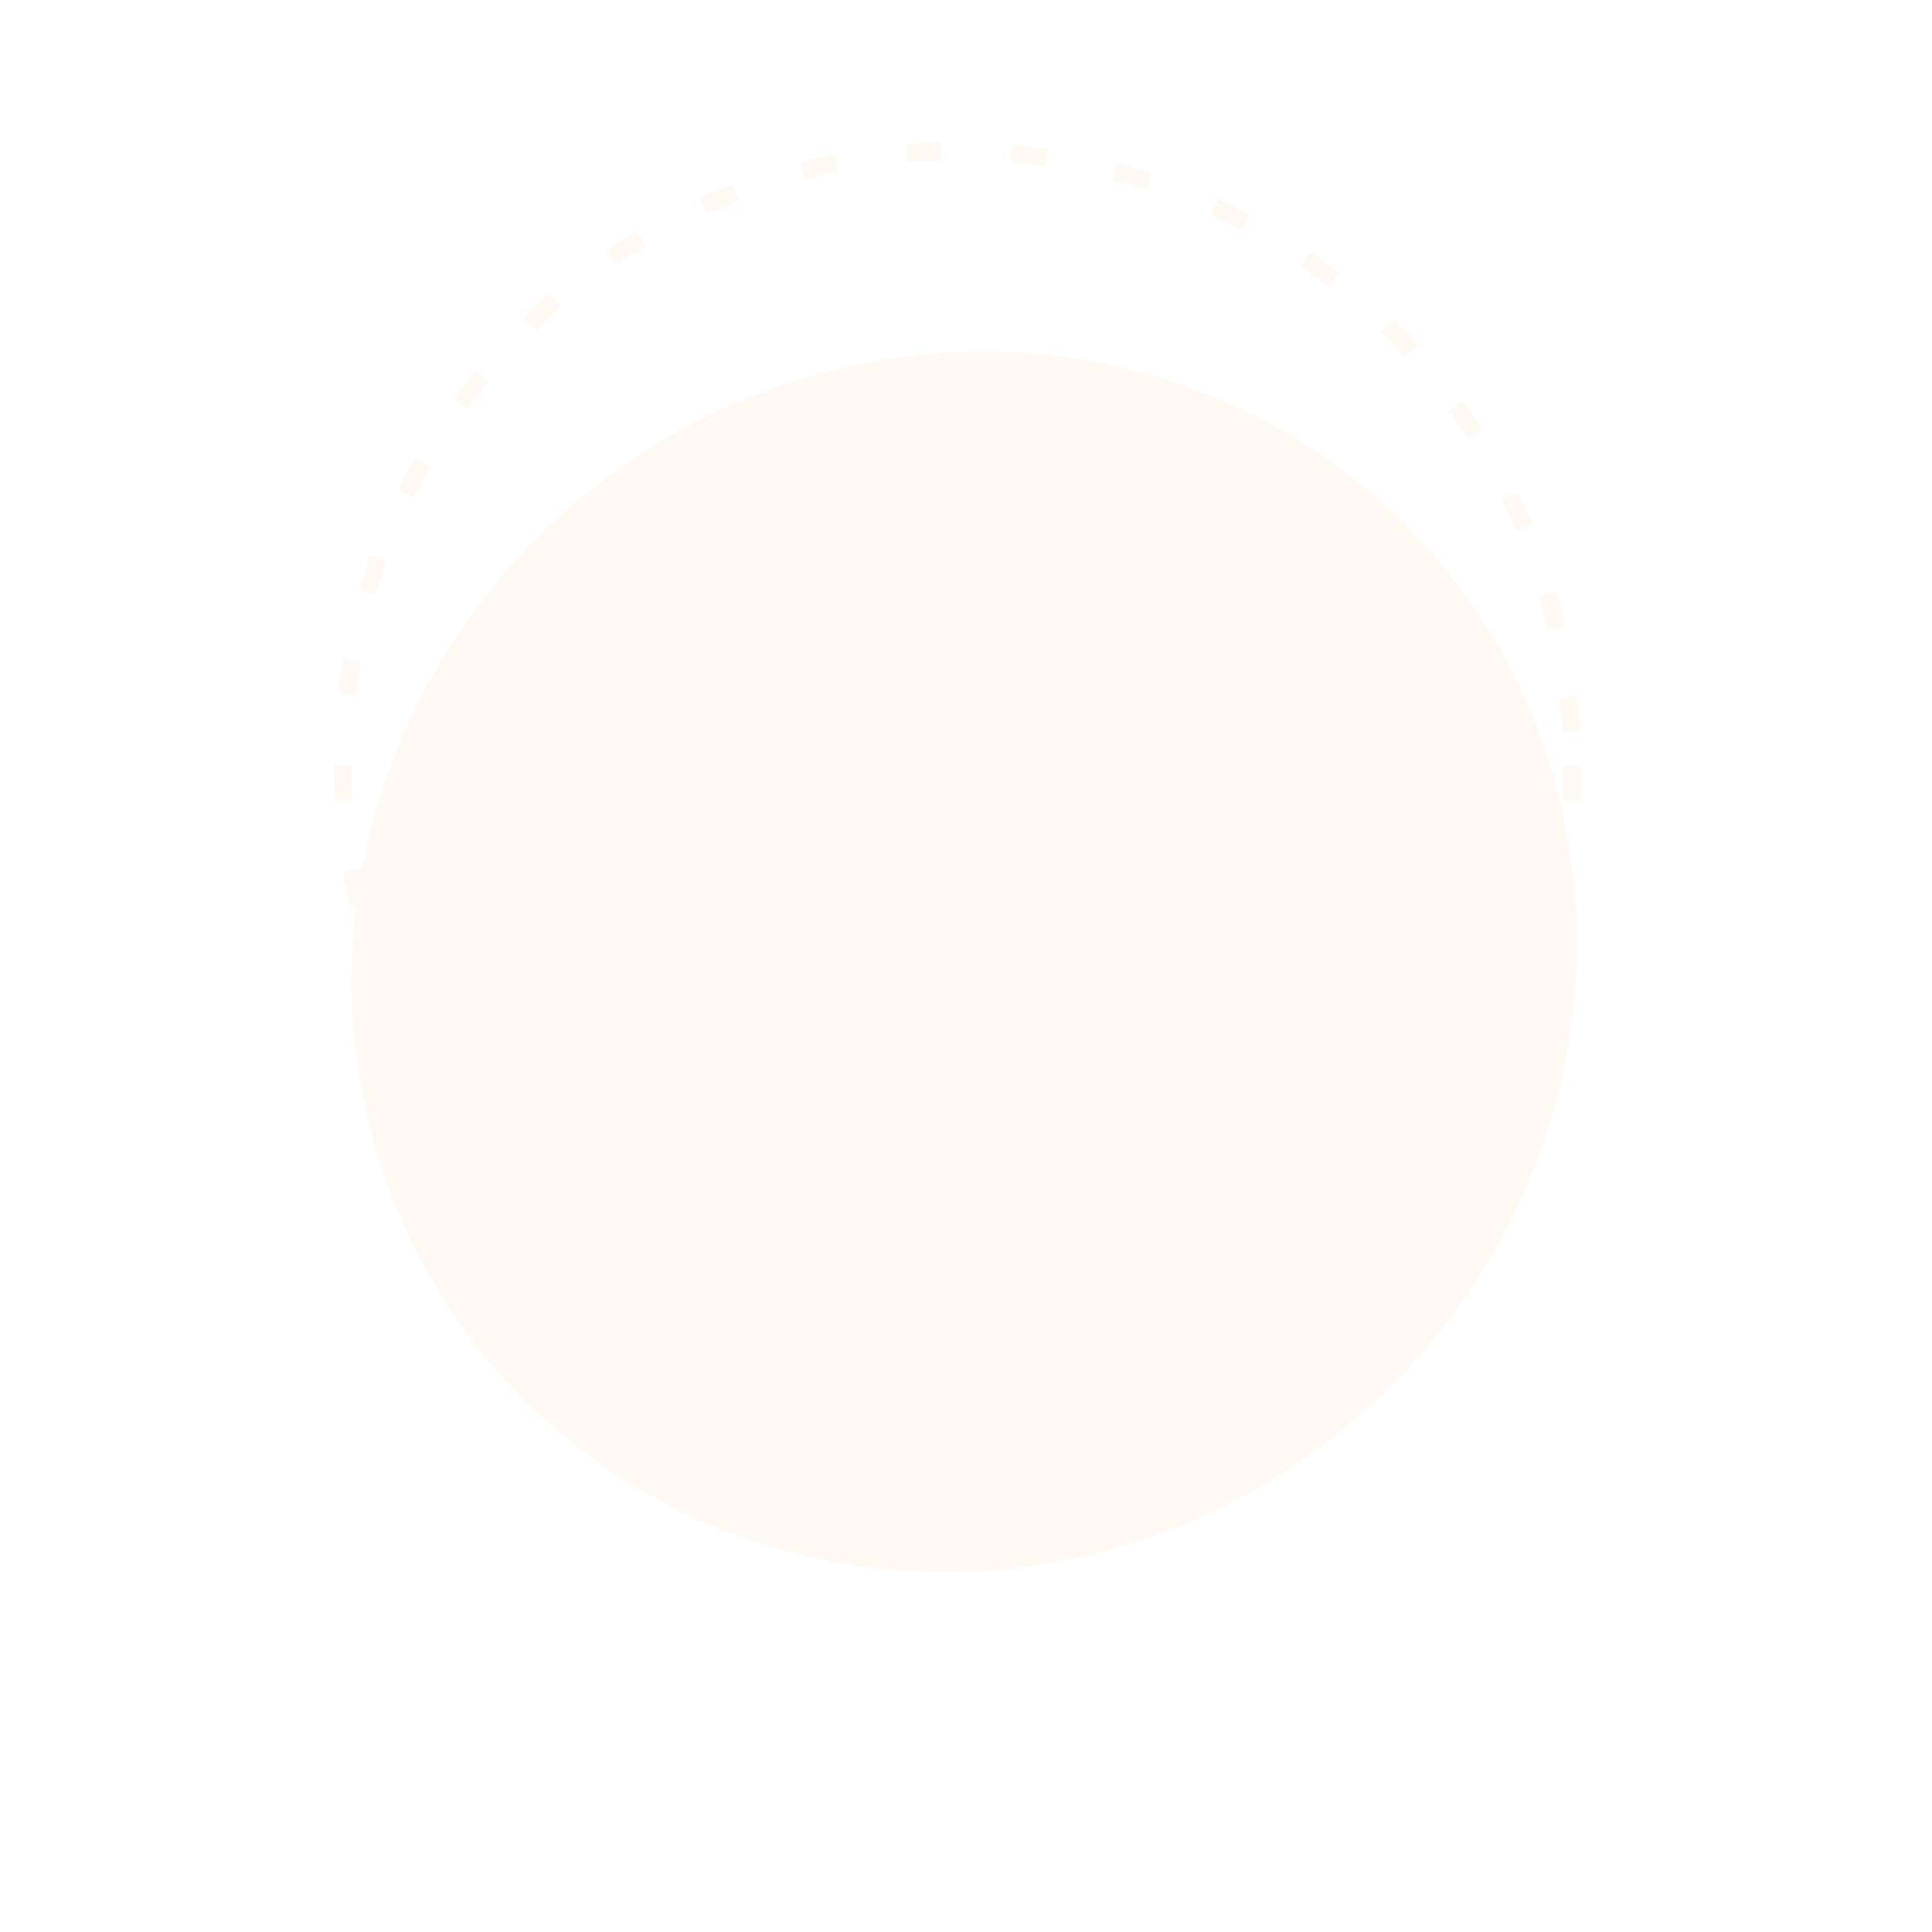 <svg width="110" height="110" viewBox="0 0 110 110" fill="none" xmlns="http://www.w3.org/2000/svg">
<g filter="url(#filter0_f_2250_284)">
<ellipse cx="21.596" cy="19.428" rx="21.596" ry="19.428" transform="matrix(0.991 0.132 -0.163 0.987 35.034 37.672)" fill="#FFF9F3"/>
</g>
<g filter="url(#filter1_f_2250_284)">
<ellipse cx="34.722" cy="34.894" rx="34.722" ry="34.894" transform="matrix(0.991 0.132 -0.163 0.987 26.18 15.734)" fill="#FFF9F3"/>
</g>
<circle cx="54.52" cy="43.597" r="35" stroke="#FFF9F3" stroke-dasharray="2 4"/>
<defs>
<filter id="filter0_f_2250_284" x="27.62" y="36.304" width="51.29" height="46.759" filterUnits="userSpaceOnUse" color-interpolation-filters="sRGB">
<feFlood flood-opacity="0" result="BackgroundImageFix"/>
<feBlend mode="normal" in="SourceGraphic" in2="BackgroundImageFix" result="shape"/>
<feGaussianBlur stdDeviation="2" result="effect1_foregroundBlur_2250_284"/>
</filter>
<filter id="filter1_f_2250_284" x="0" y="0" width="109.79" height="109.461" filterUnits="userSpaceOnUse" color-interpolation-filters="sRGB">
<feFlood flood-opacity="0" result="BackgroundImageFix"/>
<feBlend mode="normal" in="SourceGraphic" in2="BackgroundImageFix" result="shape"/>
<feGaussianBlur stdDeviation="10" result="effect1_foregroundBlur_2250_284"/>
</filter>
</defs>
</svg>
